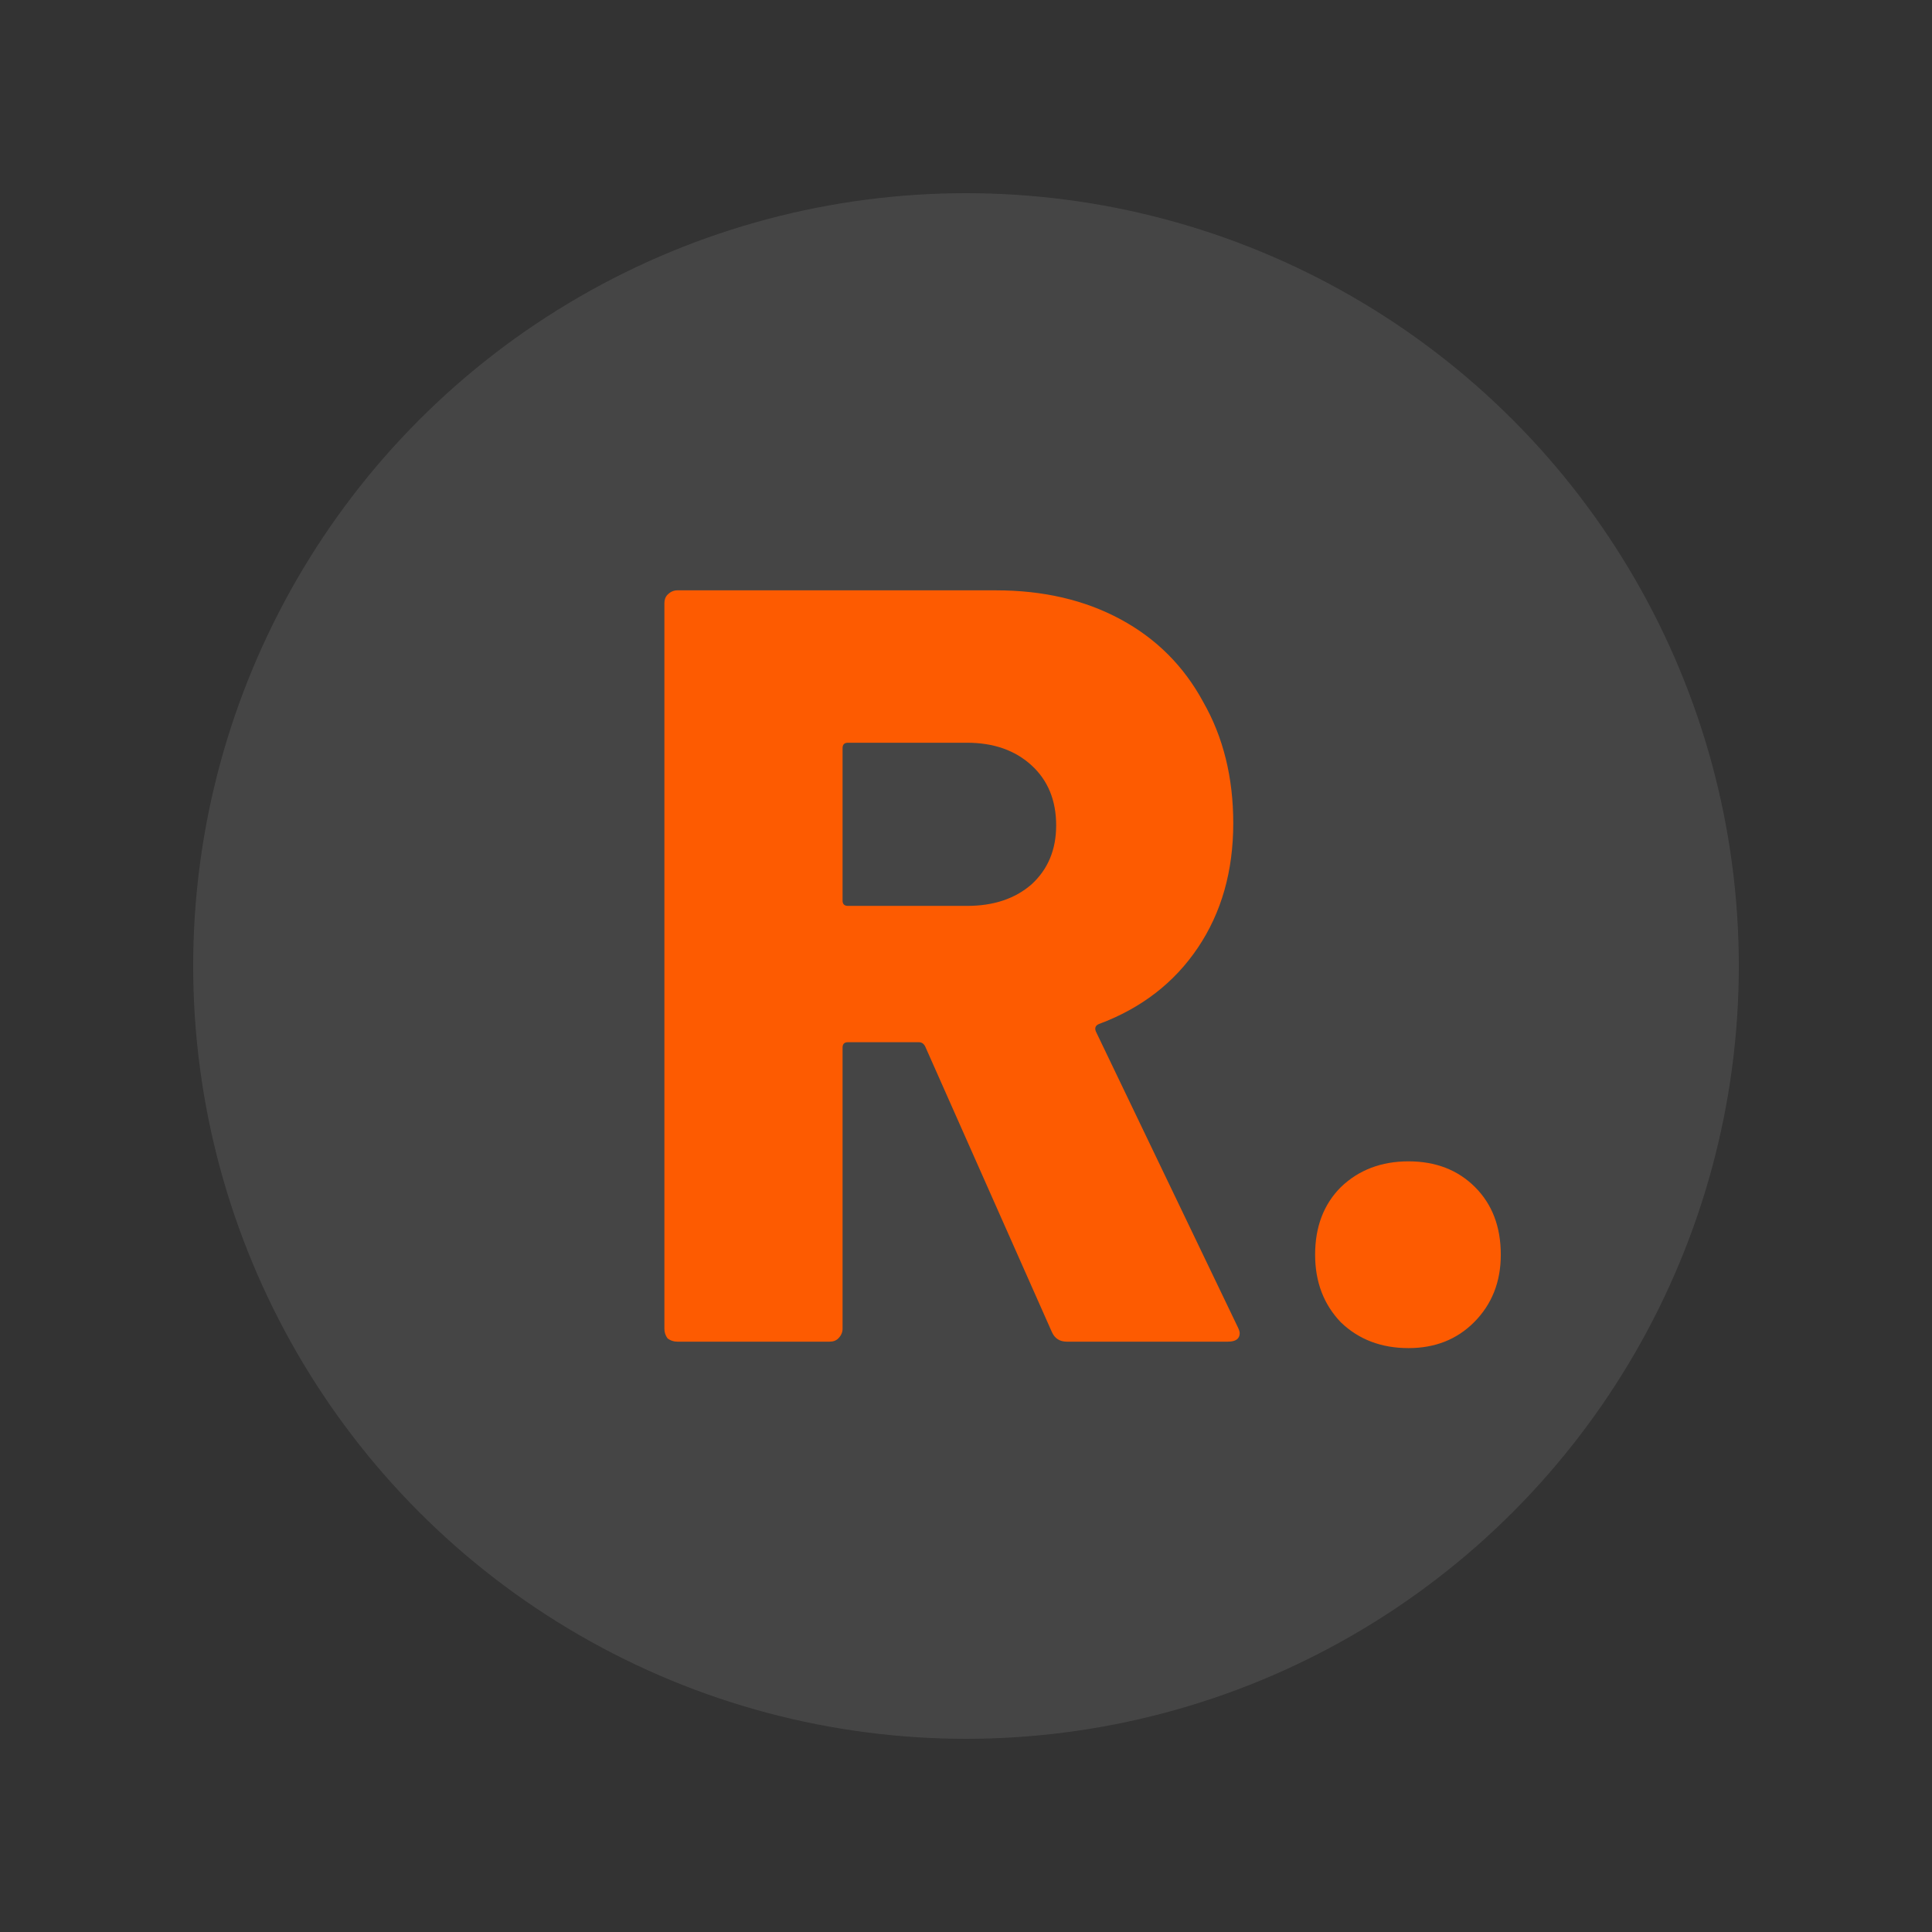 <?xml version="1.0" encoding="utf-8"?>
<svg xmlns="http://www.w3.org/2000/svg" fill="none" viewBox="0 0 144 144" height="128px" width="128px" shape-rendering="auto" style="height: 100%; width: 100%; background: none; shape-rendering: auto;"><rect x="0" y="0" width="144" height="144" fill="#333333" stroke="none"/><g class="ldl-scale" style="transform-origin: 50% 50%; transform: rotate(0deg) scale(0.8, 0.8);"><g class="ldl-ani" style="transform-origin: 72px 72px; transform: matrix(1, 0, 0, 1, 0, 0); animation: 1.111s linear 0s infinite normal forwards running bounce-cb5673ee-d9bf-4894-91a0-0fbb88dbcb09;">
<g class="ldl-layer"><g class="ldl-ani"><g clip-path="url(#clip0_4208_17650)">
<g class="ldl-layer"><g class="ldl-ani"><circle fill-opacity="0.09" fill="white" r="72" cy="72" cx="72" style="fill: rgb(255, 255, 255);"></circle></g></g>
<g class="ldl-layer"><g class="ldl-ani"><path fill="#FD5B01" d="M81.4 107C80.733 107 80.267 106.7 80 106.1L68.2 79.5C68.067 79.233 67.867 79.1 67.6 79.1H61C60.667 79.1 60.5 79.267 60.5 79.6V105.8C60.5 106.133 60.367 106.433 60.1 106.7C59.9 106.9 59.633 107 59.3 107H45.1C44.767 107 44.467 106.9 44.2 106.7C44 106.433 43.9 106.133 43.9 105.8V38.2C43.9 37.867 44 37.6 44.2 37.4C44.467 37.133 44.767 37 45.1 37H74.8C79.2 37 83.067 37.9 86.4 39.7C89.733 41.5 92.3 44.067 94.1 47.4C95.967 50.667 96.9 54.433 96.9 58.7C96.9 63.167 95.8 67.033 93.6 70.3C91.4 73.567 88.333 75.933 84.4 77.4C84.067 77.533 83.967 77.767 84.1 78.1L97.3 105.6C97.433 105.867 97.5 106.067 97.5 106.2C97.5 106.733 97.133 107 96.4 107H81.4ZM61 51.2C60.667 51.2 60.5 51.367 60.5 51.7V65.9C60.5 66.233 60.667 66.4 61 66.4H72.1C74.567 66.4 76.567 65.733 78.1 64.4C79.633 63 80.4 61.167 80.4 58.9C80.4 56.567 79.633 54.7 78.1 53.3C76.567 51.9 74.567 51.2 72.1 51.2H61ZM113.226 107.6C110.692 107.6 108.592 106.8 106.926 105.2C105.326 103.533 104.526 101.433 104.526 98.9C104.526 96.3 105.326 94.2 106.926 92.6C108.592 91 110.692 90.2 113.226 90.2C115.759 90.2 117.826 91 119.426 92.6C121.026 94.2 121.826 96.3 121.826 98.9C121.826 101.433 120.992 103.533 119.326 105.2C117.726 106.8 115.692 107.6 113.226 107.6Z" style="fill: rgb(253, 91, 1);"></path></g></g>
</g></g></g>
<defs>
<clipPath id="clip0_4208_17650">
<rect fill="white" height="144" width="144" style="fill: rgb(255, 255, 255);"></rect>
</clipPath>
</defs>
</g></g><style id="bounce-cb5673ee-d9bf-4894-91a0-0fbb88dbcb09" data-anikit="">@keyframes bounce-cb5673ee-d9bf-4894-91a0-0fbb88dbcb09
{
  0% {
    animation-timing-function: cubic-bezier(0.136,0.251,0.217,0.879);
    transform: translate(0,0px) scaleY(1);
  }
  37% {
    animation-timing-function: cubic-bezier(0.767,0.184,0.838,0.716);
    transform: translate(0,-39.96px) scaleY(1);
  }
  72% {
    animation-timing-function: cubic-bezier(0.112,0.215,0.217,0.941);
    transform: translate(0,0px) scaleY(1);
  }
  87% {
    animation-timing-function: cubic-bezier(0.749,0.226,0.821,0.696);
    transform: translate(0,19.9px) scaleY(0.602);
  }
  100% {
    transform: translate(0,0px) scaleY(1);
  }
}</style><!-- [ldio] generated by https://loading.io/ --></svg>